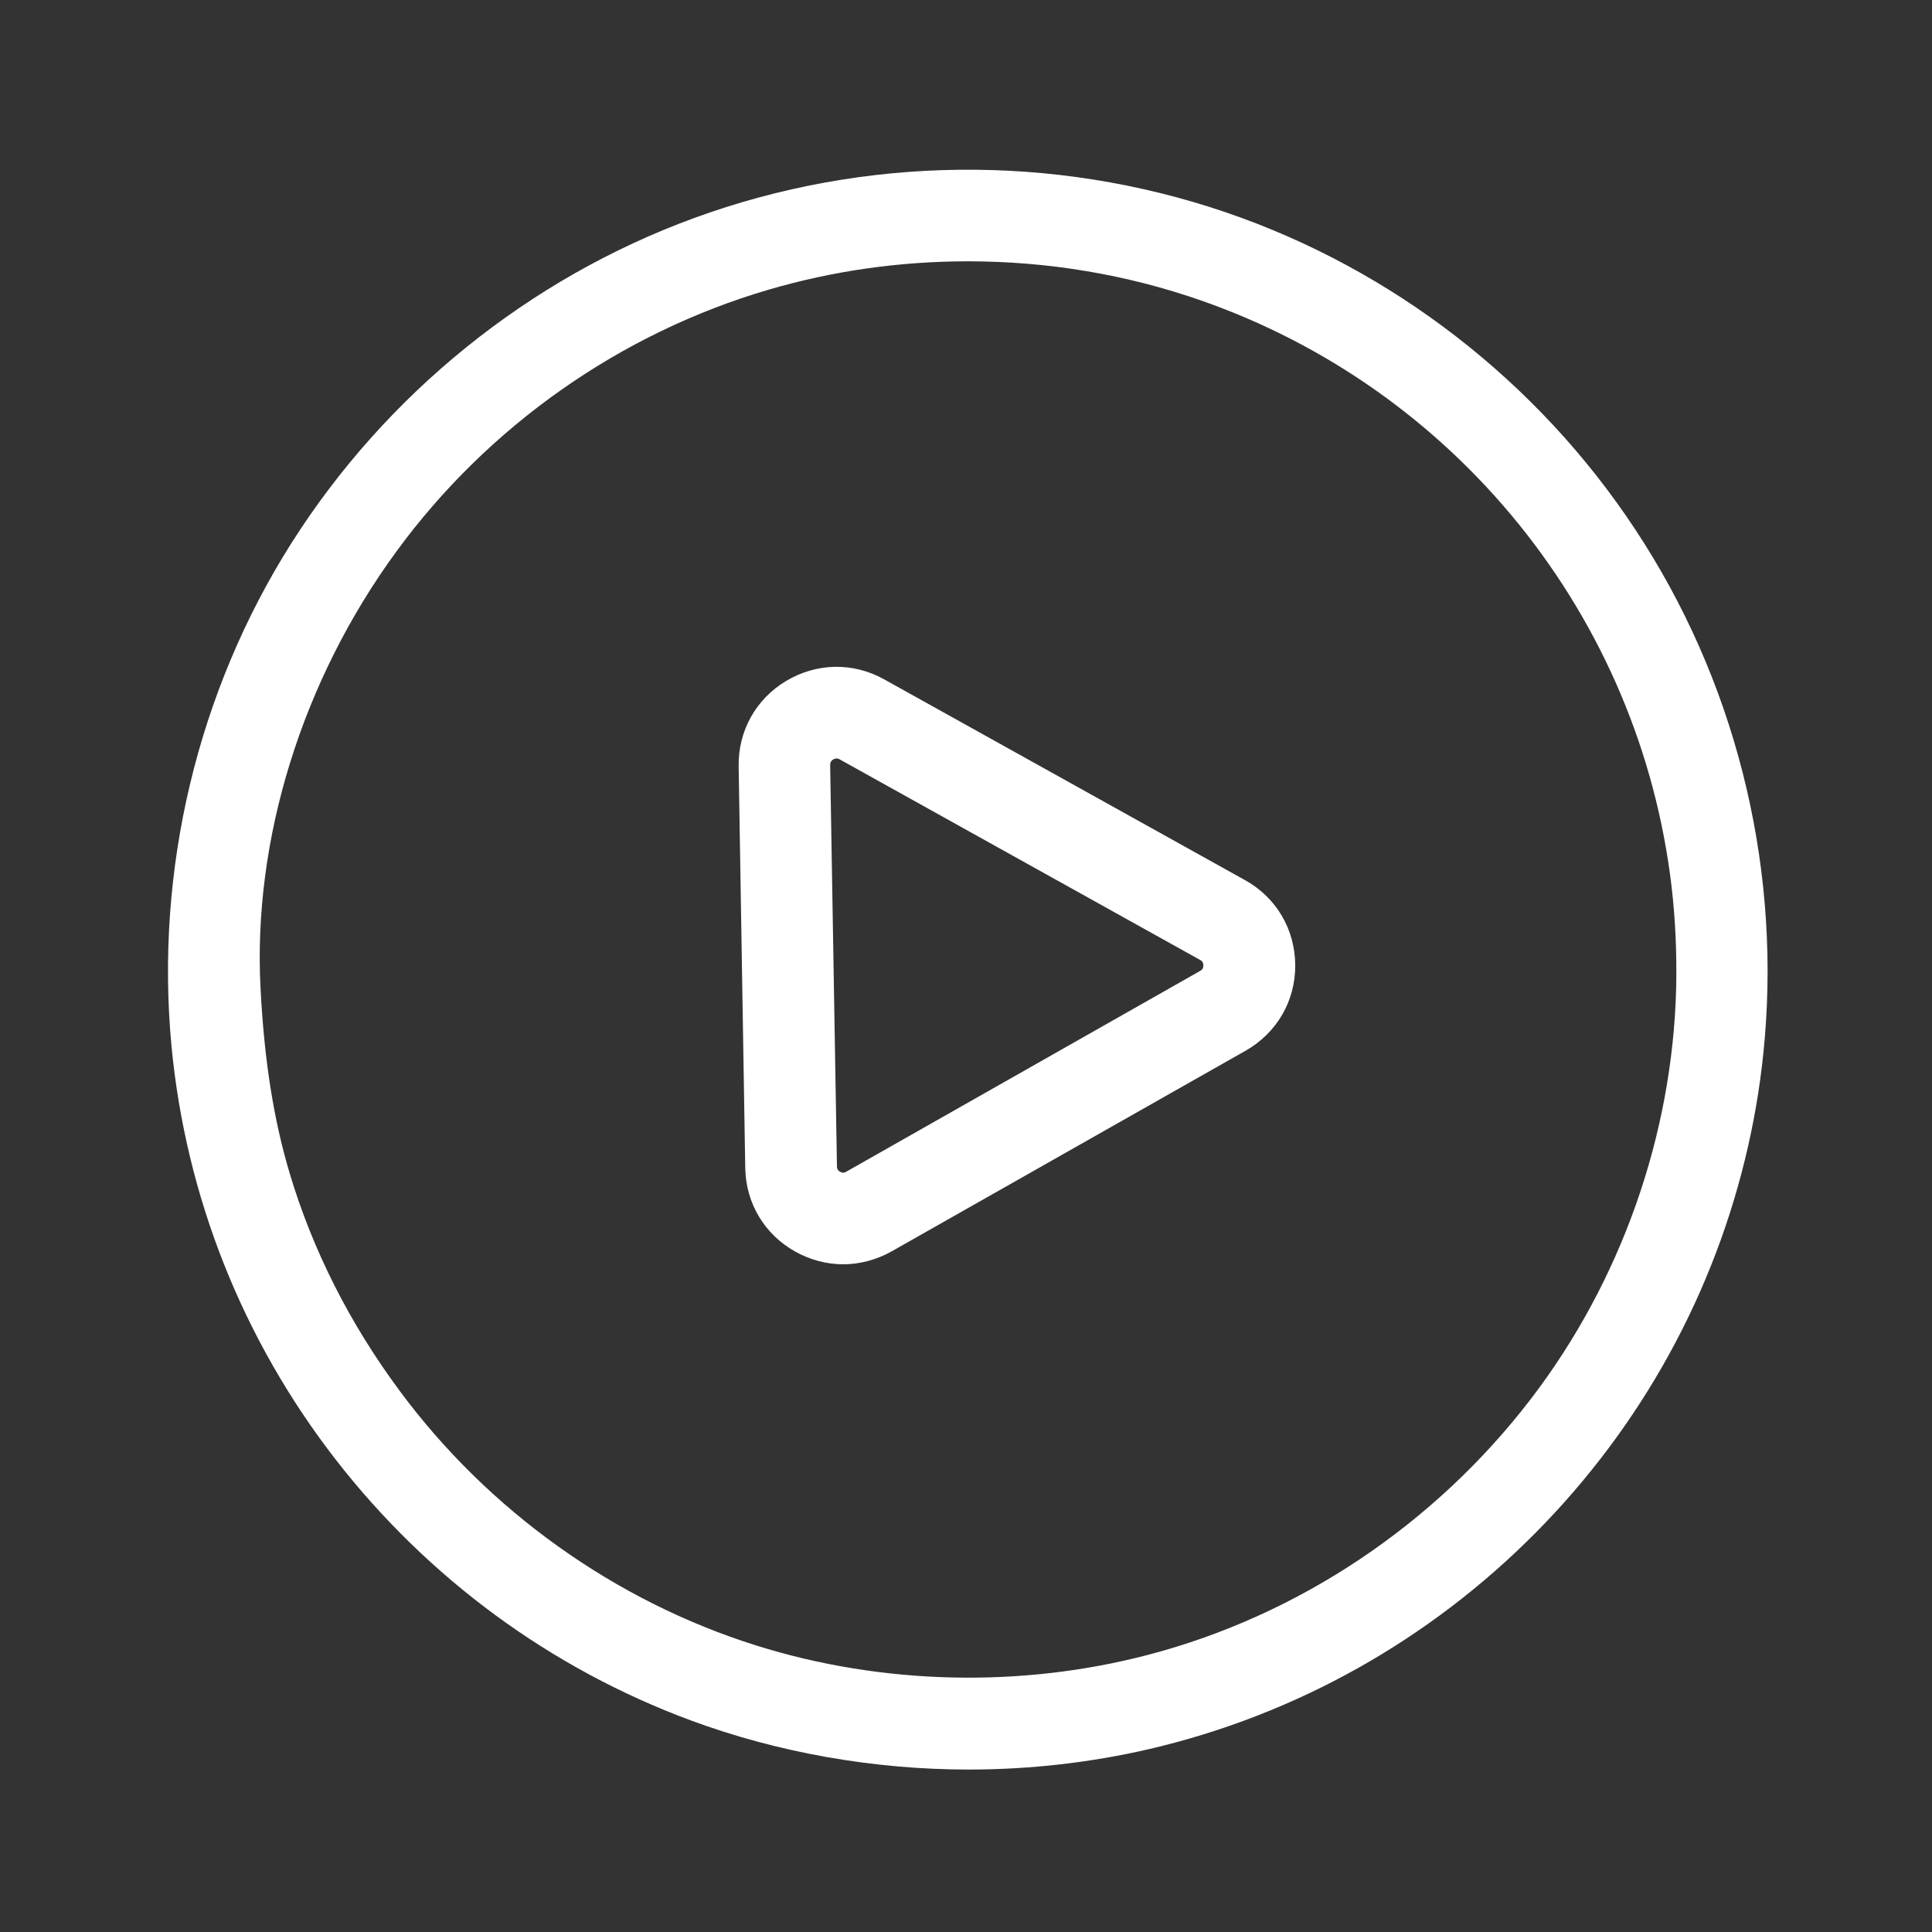 <?xml version="1.0" standalone="no"?><!DOCTYPE svg PUBLIC "-//W3C//DTD SVG 1.1//EN" "http://www.w3.org/Graphics/SVG/1.1/DTD/svg11.dtd"><svg t="1719883190540" class="icon" viewBox="0 0 1024 1024" version="1.1" xmlns="http://www.w3.org/2000/svg" p-id="4466" xmlns:xlink="http://www.w3.org/1999/xlink" width="200" height="200"><rect x="0" y="0" width="1024" height="1024" fill="#333333" stroke="none"/><path d="M395 619.1c0.3 18.5 10.1 35 26.2 44.1 7.9 4.5 16.8 6.9 25.7 6.9 8.9 0 17.7-2.4 25.6-6.8l187.7-106.4c16.5-9.4 26.4-26.3 26.3-45.3-0.1-19-10-35.9-26.6-45.1L468.5 360c-16.4-9.1-35.7-8.7-51.8 0.9-16.1 9.6-25.5 26.6-25.2 45.2l3.5 213z m46.5-216.5c0.7-0.4 1.4-0.6 1.9-0.6 0.7 0 1.3 0.3 1.5 0.4l191.2 106.4c0.5 0.3 1.7 0.9 1.7 2.9s-1.2 2.6-1.7 2.9L448.4 621.1c-0.8 0.4-1.7 0.8-3 0l-0.2-0.1c-1.4-0.8-1.6-1.9-1.6-2.8L440 405.5c0-0.6 0-1.9 1.5-2.9z" fill="#ffffff" p-id="4467"></path><path d="M649.6 112.5c-91.3-31.1-191.4-30-281.8 3.1-87.5 32-163.2 93.2-213.3 172.2-49.9 78.8-72.4 173.5-63.6 266.7 7.6 79.8 37.7 155.6 87.1 219.2 48.8 62.8 113.8 110.6 188 138.1 46.1 17.1 97.1 26.1 147.4 26.1 32.6 0 64.8-3.7 95.9-10.9 77.5-18.1 148.2-57.7 204.6-114.6 56.2-56.7 95.1-127.5 112.6-204.8 4.3-18.9 7.3-38.4 8.9-57.8 7.9-94.7-16.5-190.3-68.7-269.2-51.7-78.4-128.8-138-217.1-168.1z m-136.7 26c42.6 0 84.3 7 123.8 20.8 65.8 23 124 63.9 168.1 118.3 44.7 55.2 72.7 121.4 81.1 191.7 2.1 17.7 2.9 36 2.5 54.5-2 78.1-29.3 155.3-76.8 217.4-51 66.7-123.2 115-203.1 135.9C541 894.8 467.3 893 401 872.2c-75-23.5-142.2-71.5-189.3-135.2-26.3-35.5-45.9-74.2-58.1-114.9-8.5-28.4-13.5-59.6-15.5-98.1-4.2-78.9 22-163.4 72-231.7 48.6-66.5 118.8-115.8 197.4-138.8 33.8-9.9 69.4-15 105.4-15z" fill="#ffffff" p-id="4468"></path></svg>